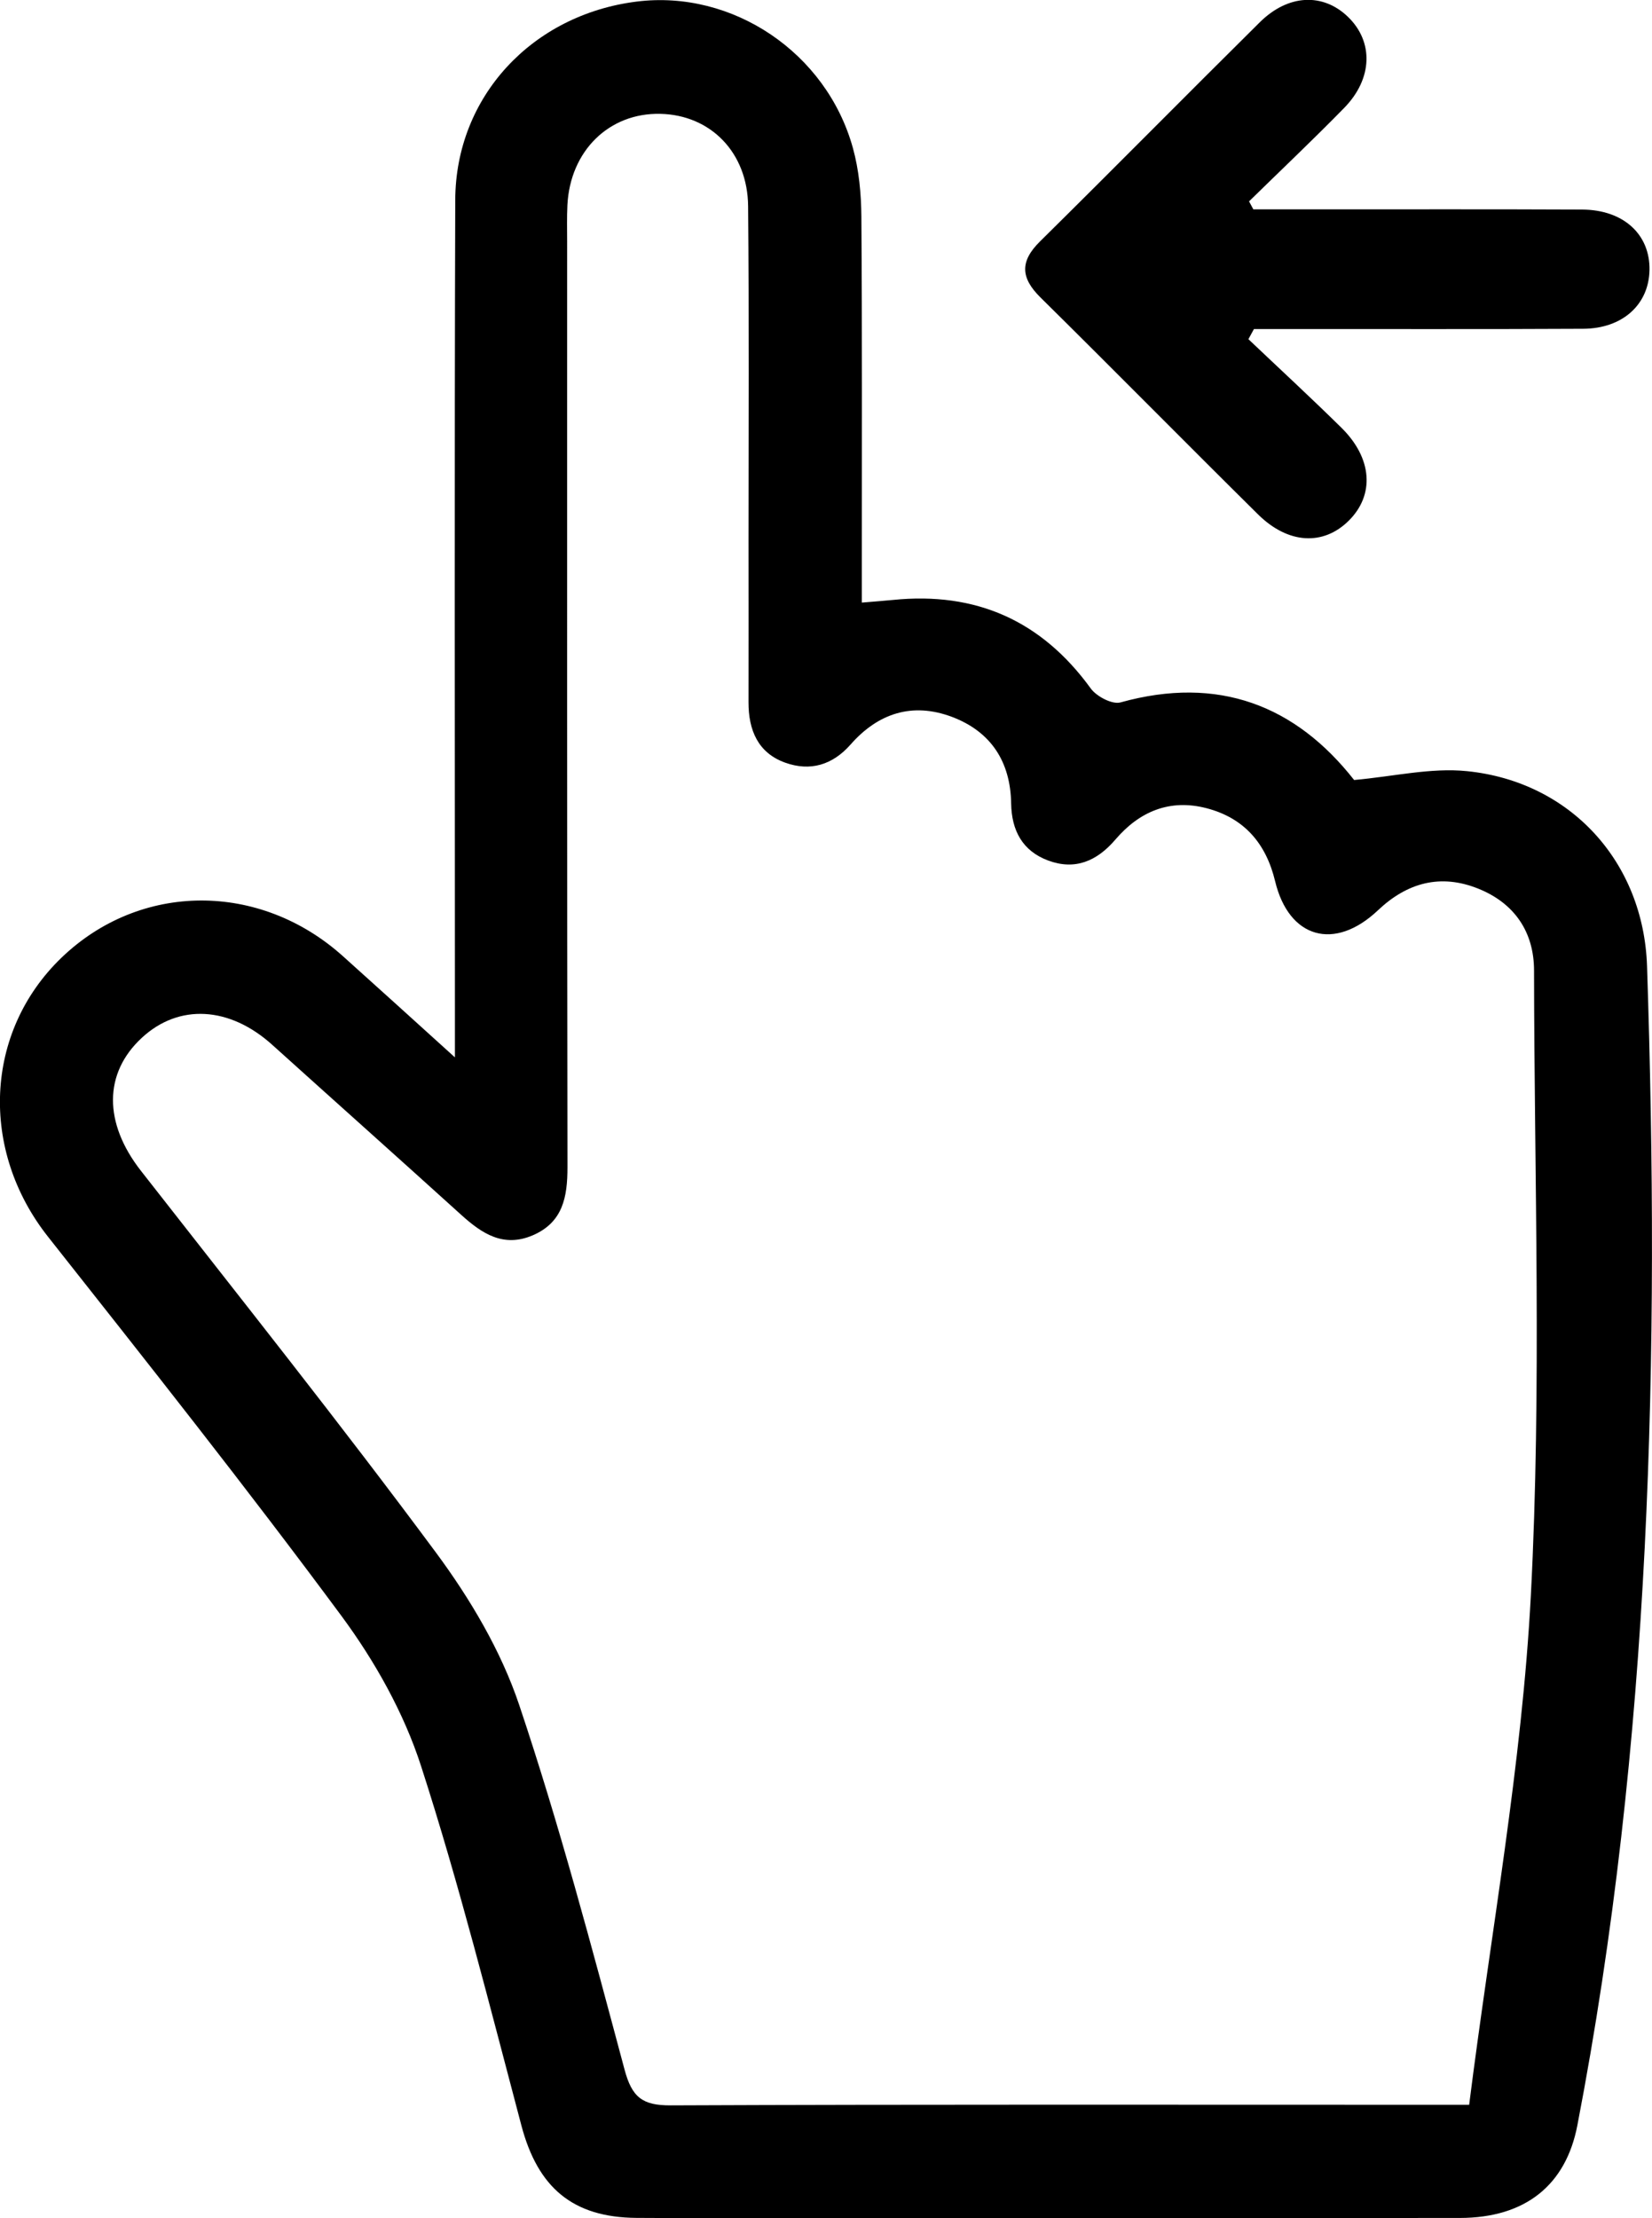 <svg xmlns="http://www.w3.org/2000/svg" id="Layer_2" width="249.84" height="335.3" viewBox="0 0 249.84 335.3"><g id="Layer_1-2"><path d="m68.8,159.82c0-3.64,0-5.62,0-7.59,0-40.67-.08-81.33.05-122,.05-15.62,11.63-28.01,27.43-29.99,14.48-1.82,28.72,7.7,32.71,22.14.92,3.32,1.25,6.89,1.28,10.36.13,17.5.06,35,.07,52.5,0,1.8,0,3.61,0,5.85,1.88-.16,3.3-.26,4.71-.4,12.53-1.27,22.46,3.12,29.9,13.37.88,1.22,3.26,2.47,4.51,2.12,14.81-4.12,26.49.47,35.33,11.73,5.96-.53,11.6-1.89,17.05-1.34,15.69,1.58,26.73,13.75,27.25,29.48,1.94,58.74.63,117.29-10.54,175.24-1.73,8.98-7.81,13.98-17.79,13.99-31.67.03-63.33.01-95,.01-9.83,0-19.67.05-29.5-.02-9.68-.07-14.92-4.61-17.4-13.94-4.82-18.18-9.39-36.45-15.17-54.33-2.6-8.06-7-15.9-12.06-22.74-14.37-19.41-29.39-38.35-44.37-57.31-10.34-13.08-9.64-30.94,2.04-42.18,11.88-11.43,29.96-11.54,42.56-.23,5.29,4.74,10.55,9.52,16.93,15.29Zm153.39,158.33c3.3-26.14,7.99-51.49,9.33-77.02,1.64-31.39.52-62.93.48-94.41,0-5.88-3-10.22-8.47-12.4-5.66-2.26-10.69-.92-15.13,3.28-6.57,6.22-13.48,4.25-15.56-4.4-1.37-5.69-4.66-9.53-10.34-11.02-5.58-1.46-10.18.48-13.82,4.74-2.79,3.26-6.11,4.68-10.19,3.15-3.86-1.45-5.5-4.52-5.57-8.61-.1-6.3-3.04-10.87-8.97-13.1-5.99-2.24-11.15-.54-15.3,4.17-2.75,3.13-6.13,4.11-9.9,2.76-4.13-1.48-5.56-4.94-5.55-9.14.02-8.16,0-16.33,0-24.49,0-16.83.09-33.65-.06-50.48-.07-8.14-5.68-13.8-13.27-13.97-7.75-.18-13.65,5.59-14.06,13.81-.09,1.83-.04,3.66-.04,5.5,0,46.65-.02,93.29.05,139.94,0,4.48-.68,8.33-5.28,10.29-4.4,1.87-7.64-.26-10.76-3.08-9.51-8.61-19.08-17.14-28.61-25.73-6.46-5.82-14.11-6.25-19.71-1.07-5.83,5.38-5.78,12.91-.16,20.1,14.97,19.16,30.14,38.18,44.62,57.71,5.18,6.99,9.85,14.86,12.6,23.05,6.08,18.11,10.98,36.63,15.93,55.11,1.12,4.2,2.7,5.43,6.95,5.42,38.31-.16,76.63-.09,114.95-.09,1.63,0,3.26,0,5.89,0Z"></path><path d="m188.82,51.29c4.69,4.45,9.45,8.84,14.05,13.37,4.69,4.62,5.04,10.15,1.11,14.05-3.84,3.81-9.16,3.56-13.73-.96-11.01-10.88-21.88-21.91-32.9-32.79-2.99-2.95-3.13-5.43-.08-8.45,11.14-10.99,22.13-22.13,33.25-33.14,4.3-4.26,9.56-4.47,13.34-.82,3.88,3.74,3.76,9.32-.55,13.74-4.7,4.81-9.6,9.44-14.41,14.15l.65,1.21c3.26,0,6.51,0,9.77,0,13.32,0,26.64-.03,39.96.03,6.25.03,10.29,3.76,10.18,9.16-.1,5.19-4.06,8.83-10.03,8.86-14.82.08-29.63.03-44.45.04-1.78,0-3.56,0-5.34,0-.28.51-.56,1.03-.84,1.54Z"></path></g></svg>
